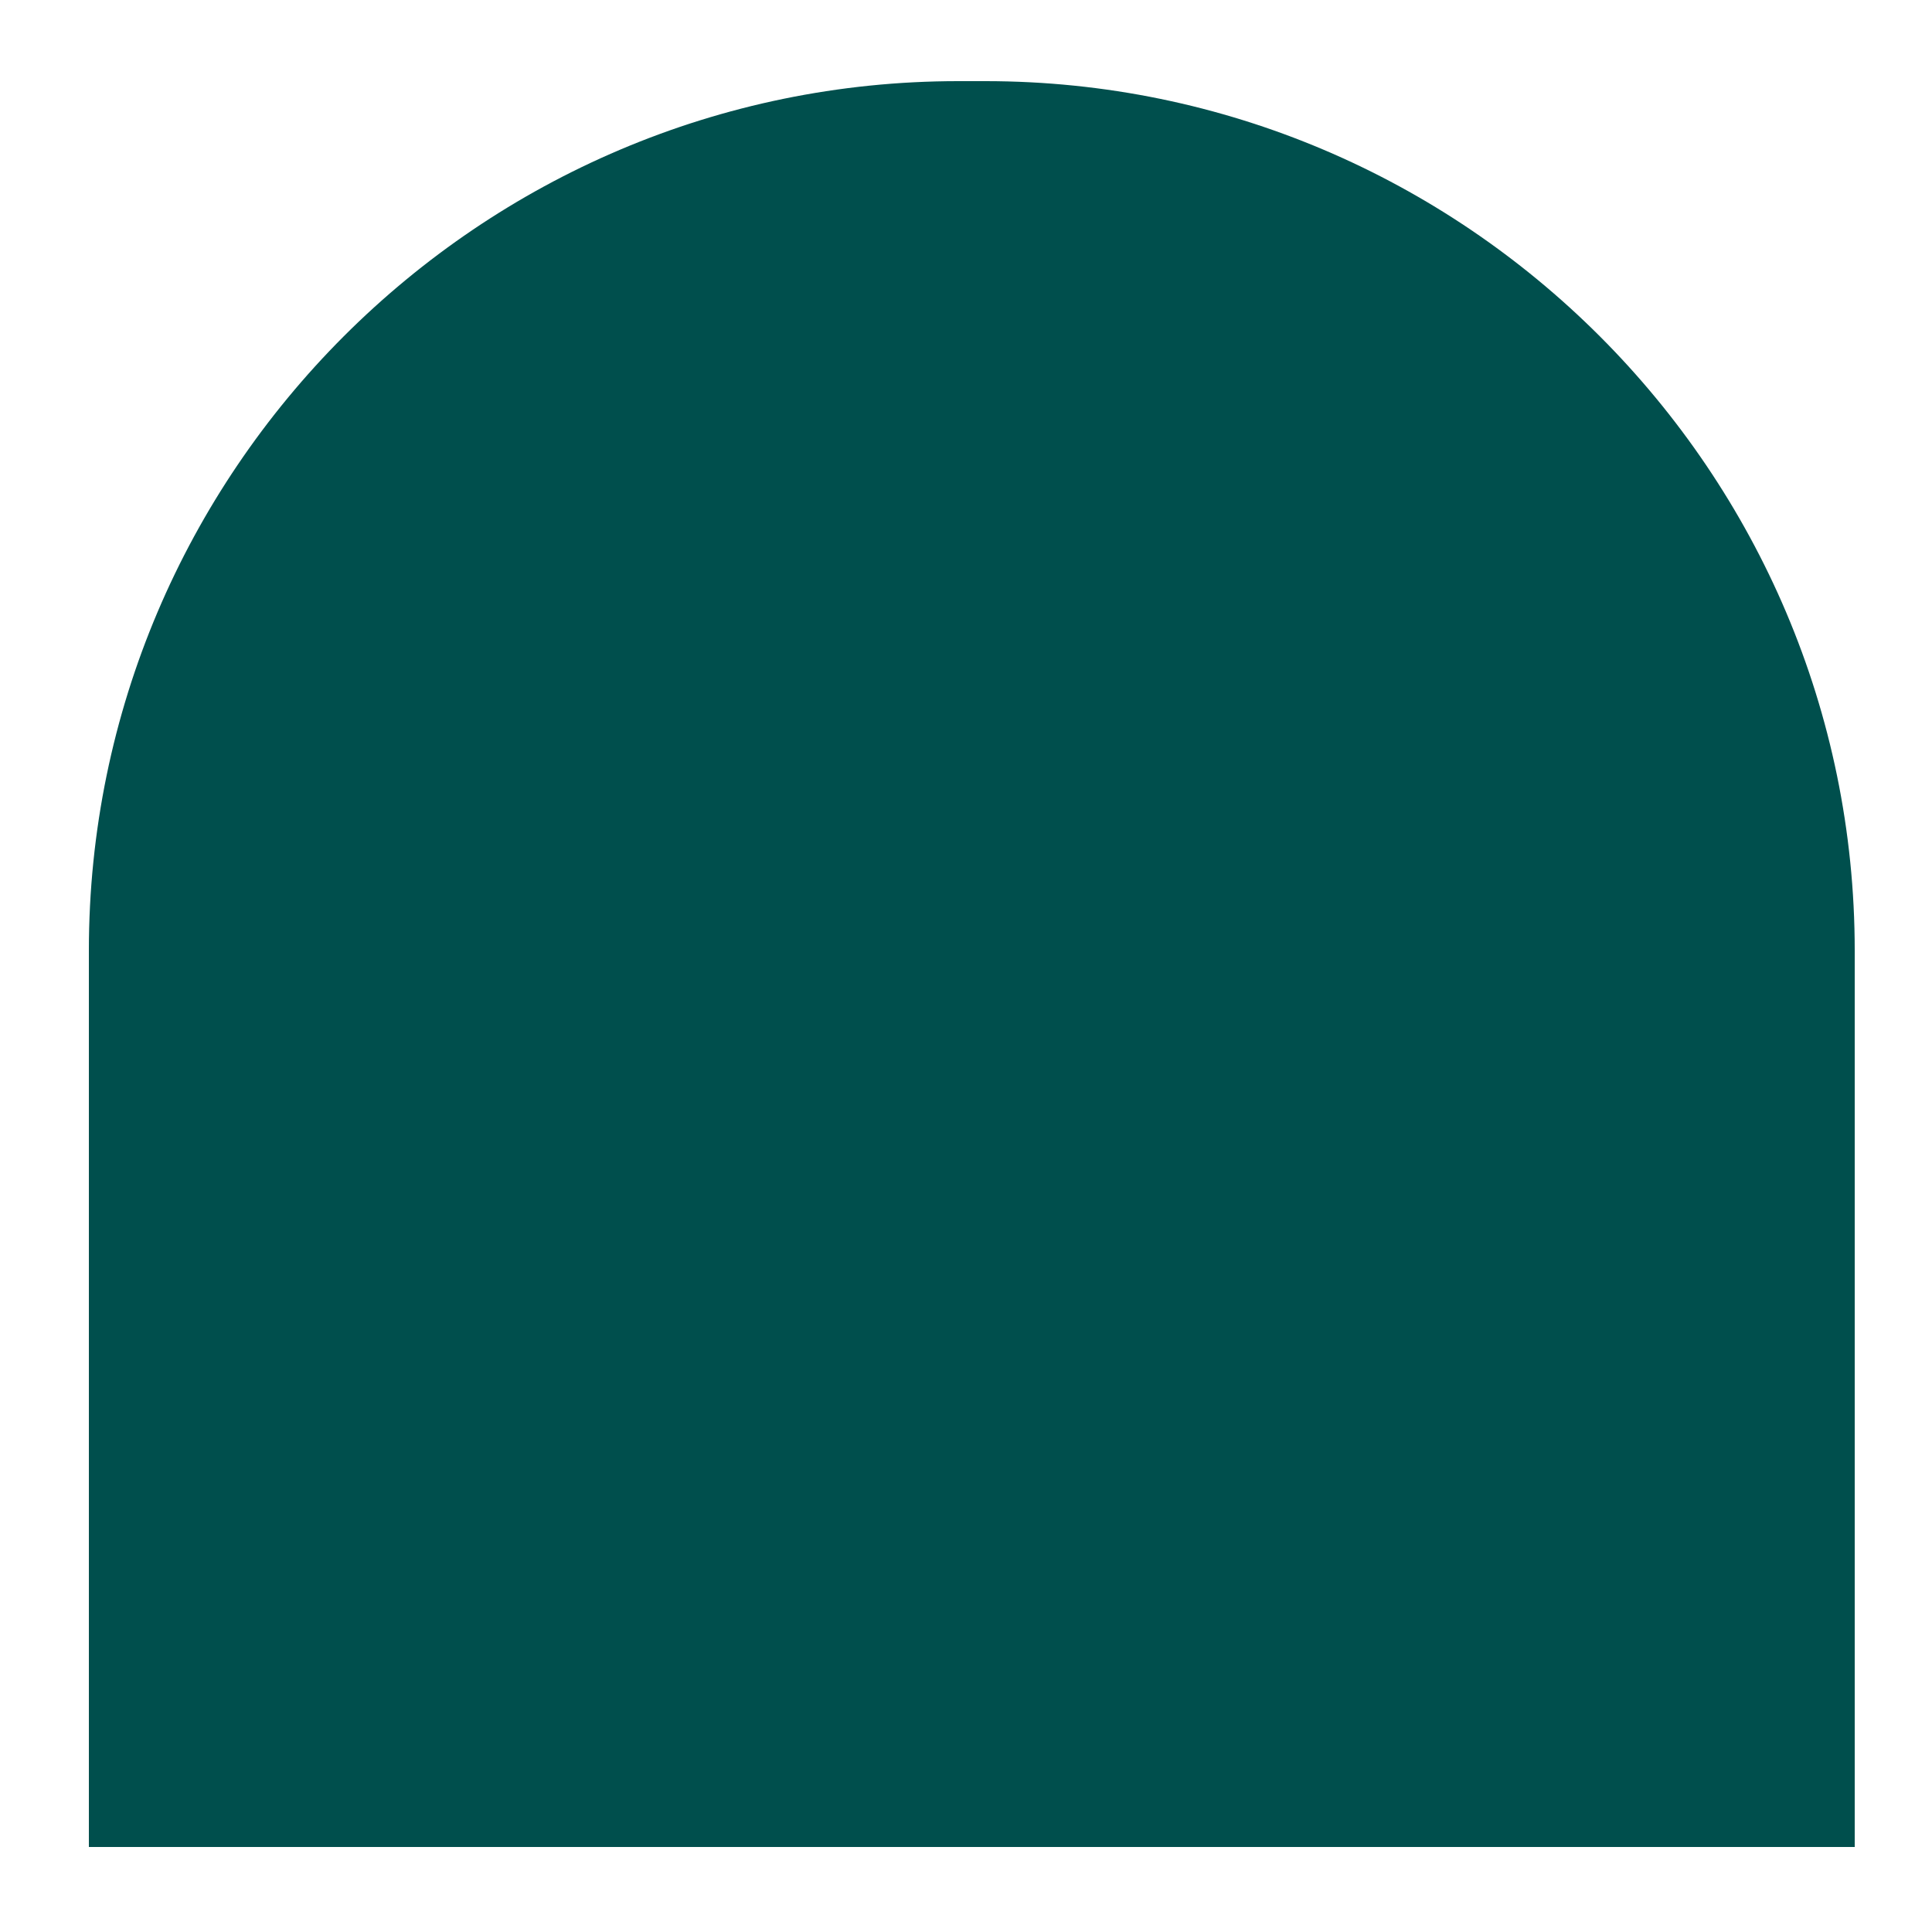 <?xml version="1.0" encoding="UTF-8"?>
<svg id="Layer_1" xmlns="http://www.w3.org/2000/svg" version="1.1" viewBox="0 0 100 100">
  <!-- Generator: Adobe Illustrator 29.5.1, SVG Export Plug-In . SVG Version: 2.1.0 Build 141)  -->
  <defs>
    <style>
      .st0 {
        fill: #004f4d;
      }
    </style>
  </defs>
  <path class="st0" d="M49.6,4.2h1.4c24.8,0,45,20.2,45,45v46.4H4.6v-46.4C4.6,24.4,24.8,4.2,49.6,4.2Z"/>
</svg>